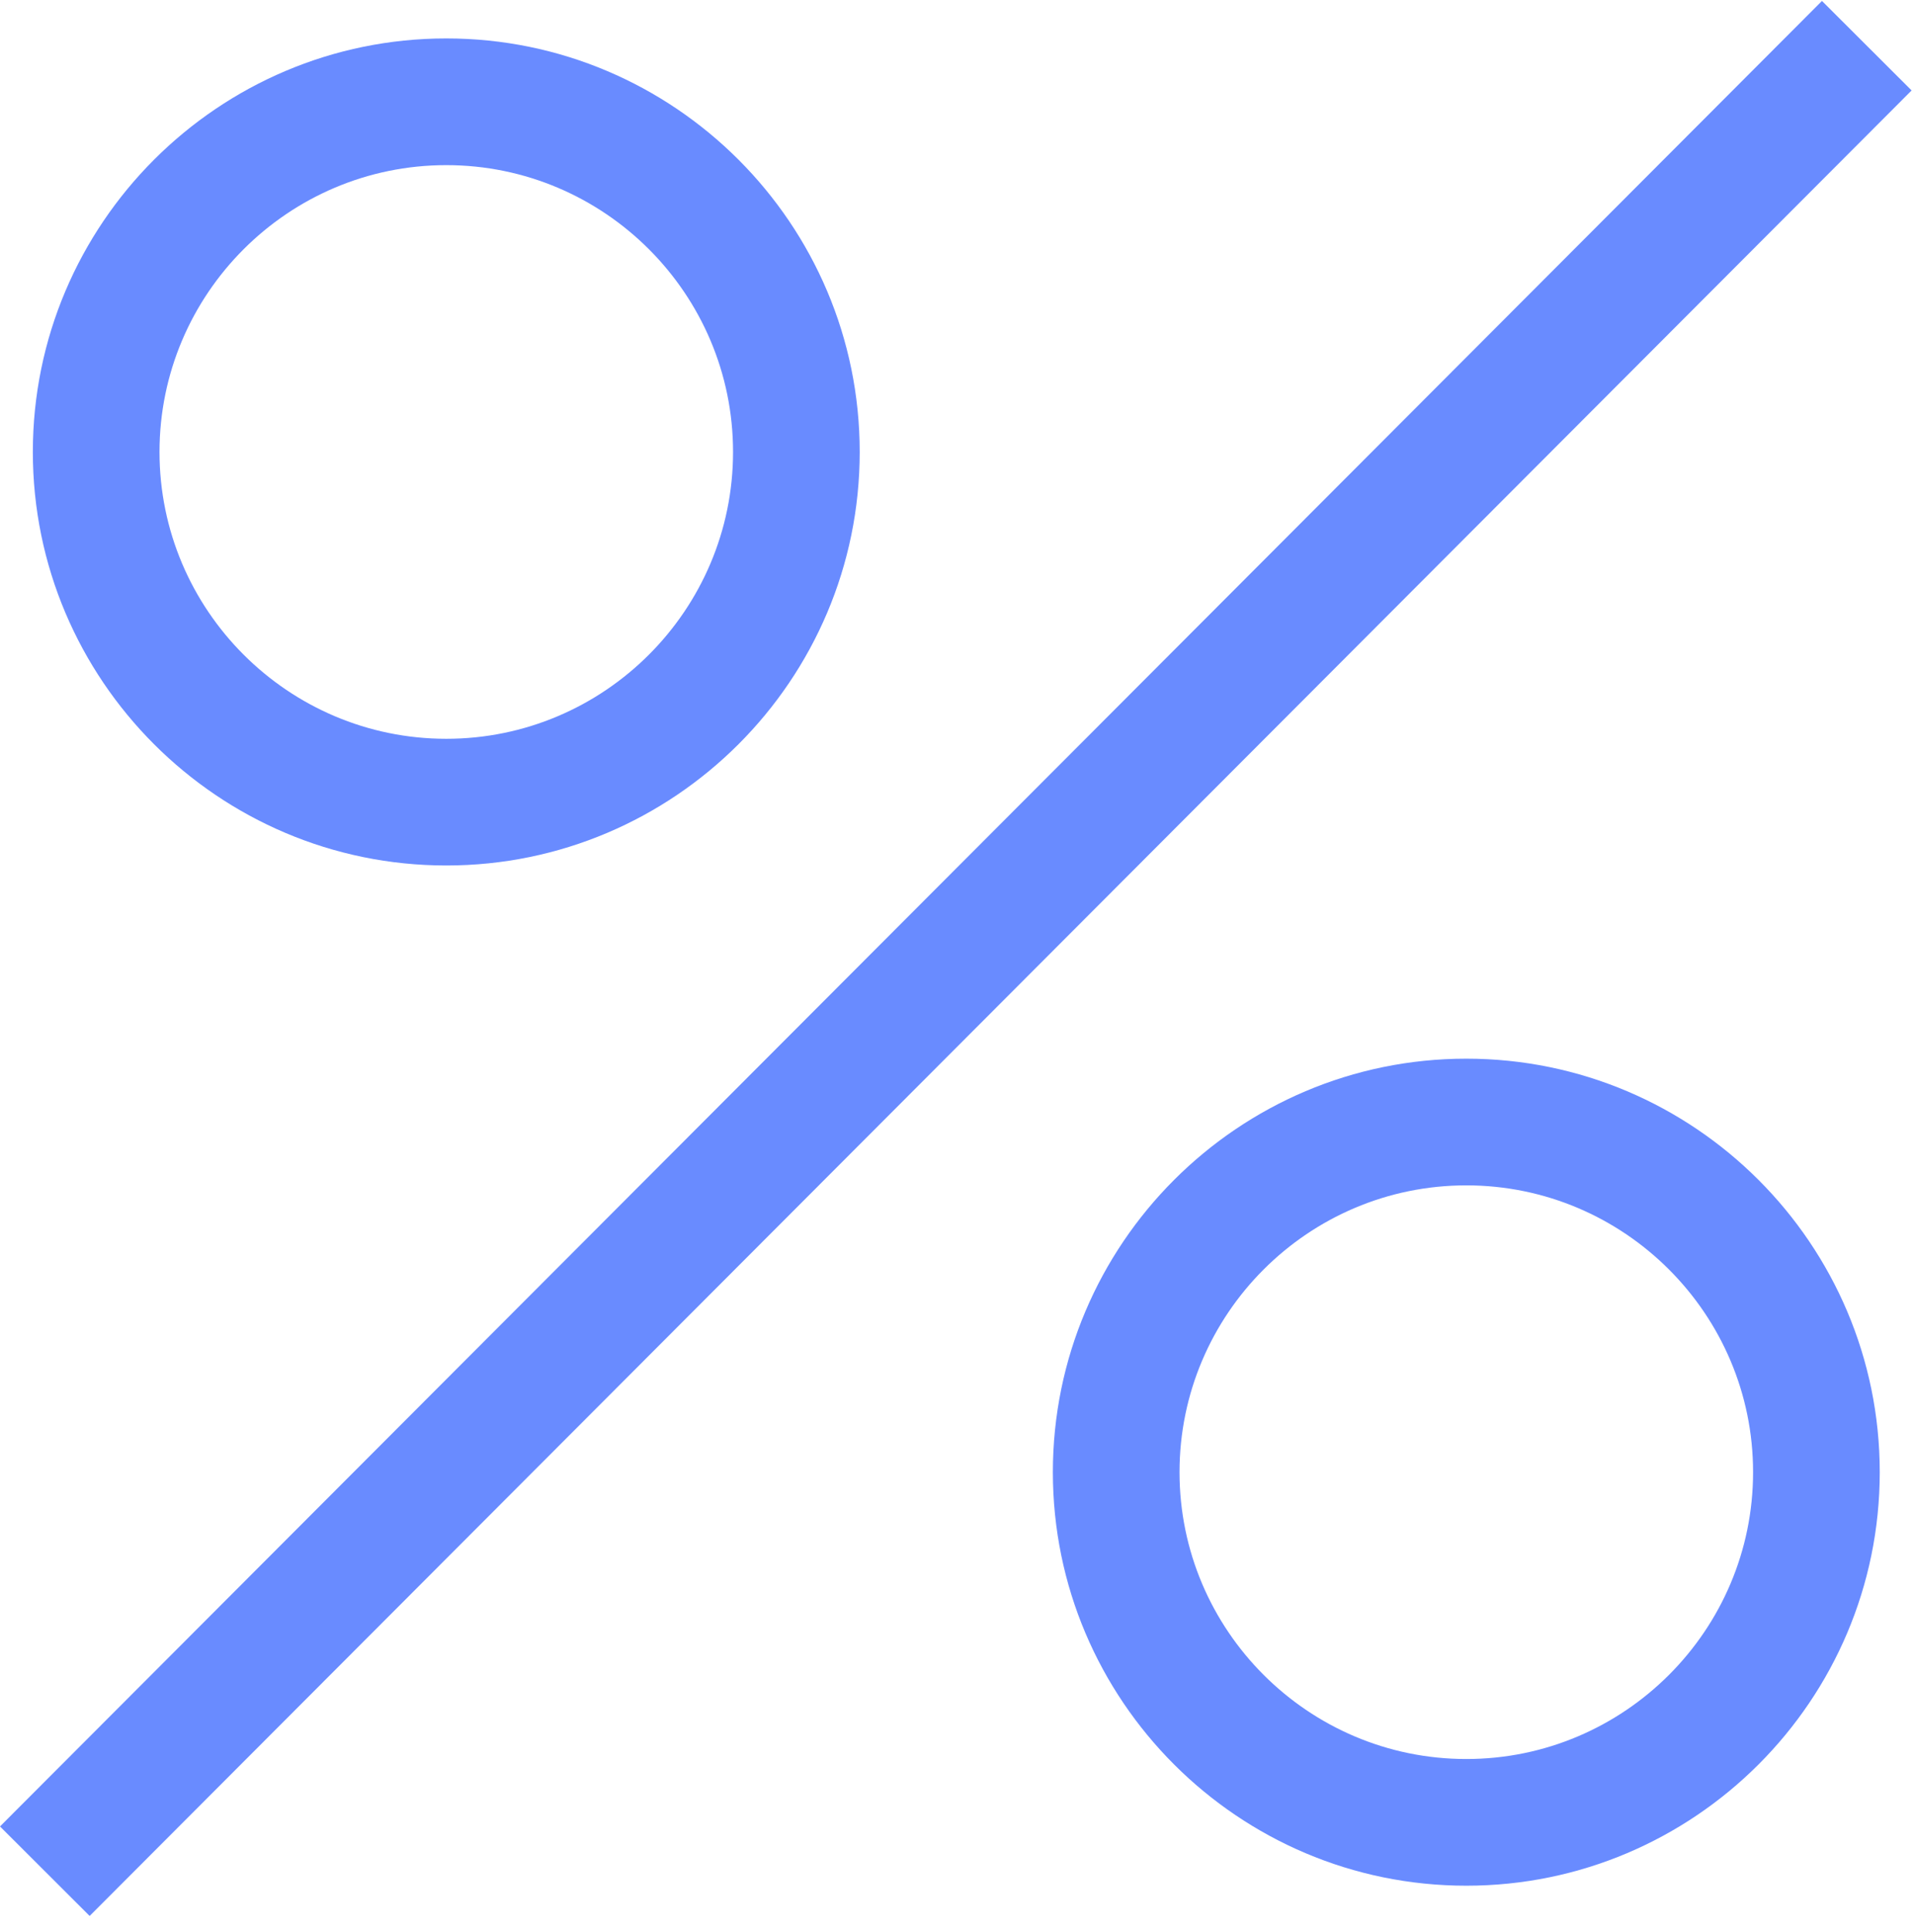 <svg width="107" height="108" viewBox="0 0 107 108" fill="none" xmlns="http://www.w3.org/2000/svg">
<path d="M24.949 48.374C12.203 48.374 1.836 38.007 1.836 25.261C1.836 12.515 12.203 2.148 24.949 2.148C37.694 2.148 48.061 12.515 48.061 25.261C48.061 38.007 37.694 48.374 24.949 48.374ZM24.949 9.23C16.111 9.23 8.917 16.424 8.917 25.261C8.917 34.098 16.111 41.293 24.949 41.293C33.786 41.293 40.98 34.098 40.98 25.261C40.98 16.424 33.786 9.23 24.949 9.23Z" fill="#698BFF"/>
<path d="M81.972 105.397C69.226 105.397 58.859 95.03 58.859 82.284C58.859 69.539 69.226 59.172 81.972 59.172C94.718 59.172 105.085 69.539 105.085 82.284C105.085 95.03 94.718 105.397 81.972 105.397ZM81.972 66.253C73.135 66.253 65.94 73.447 65.94 82.284C65.94 91.122 73.135 98.316 81.972 98.316C90.809 98.316 98.004 91.122 98.004 82.284C98.004 73.447 90.809 66.253 81.972 66.253Z" fill="#698BFF"/>
<path d="M101.855 0.053L0 102.085L5.011 107.088L106.866 5.055L101.855 0.053Z" fill="#698BFF"/>
</svg>
